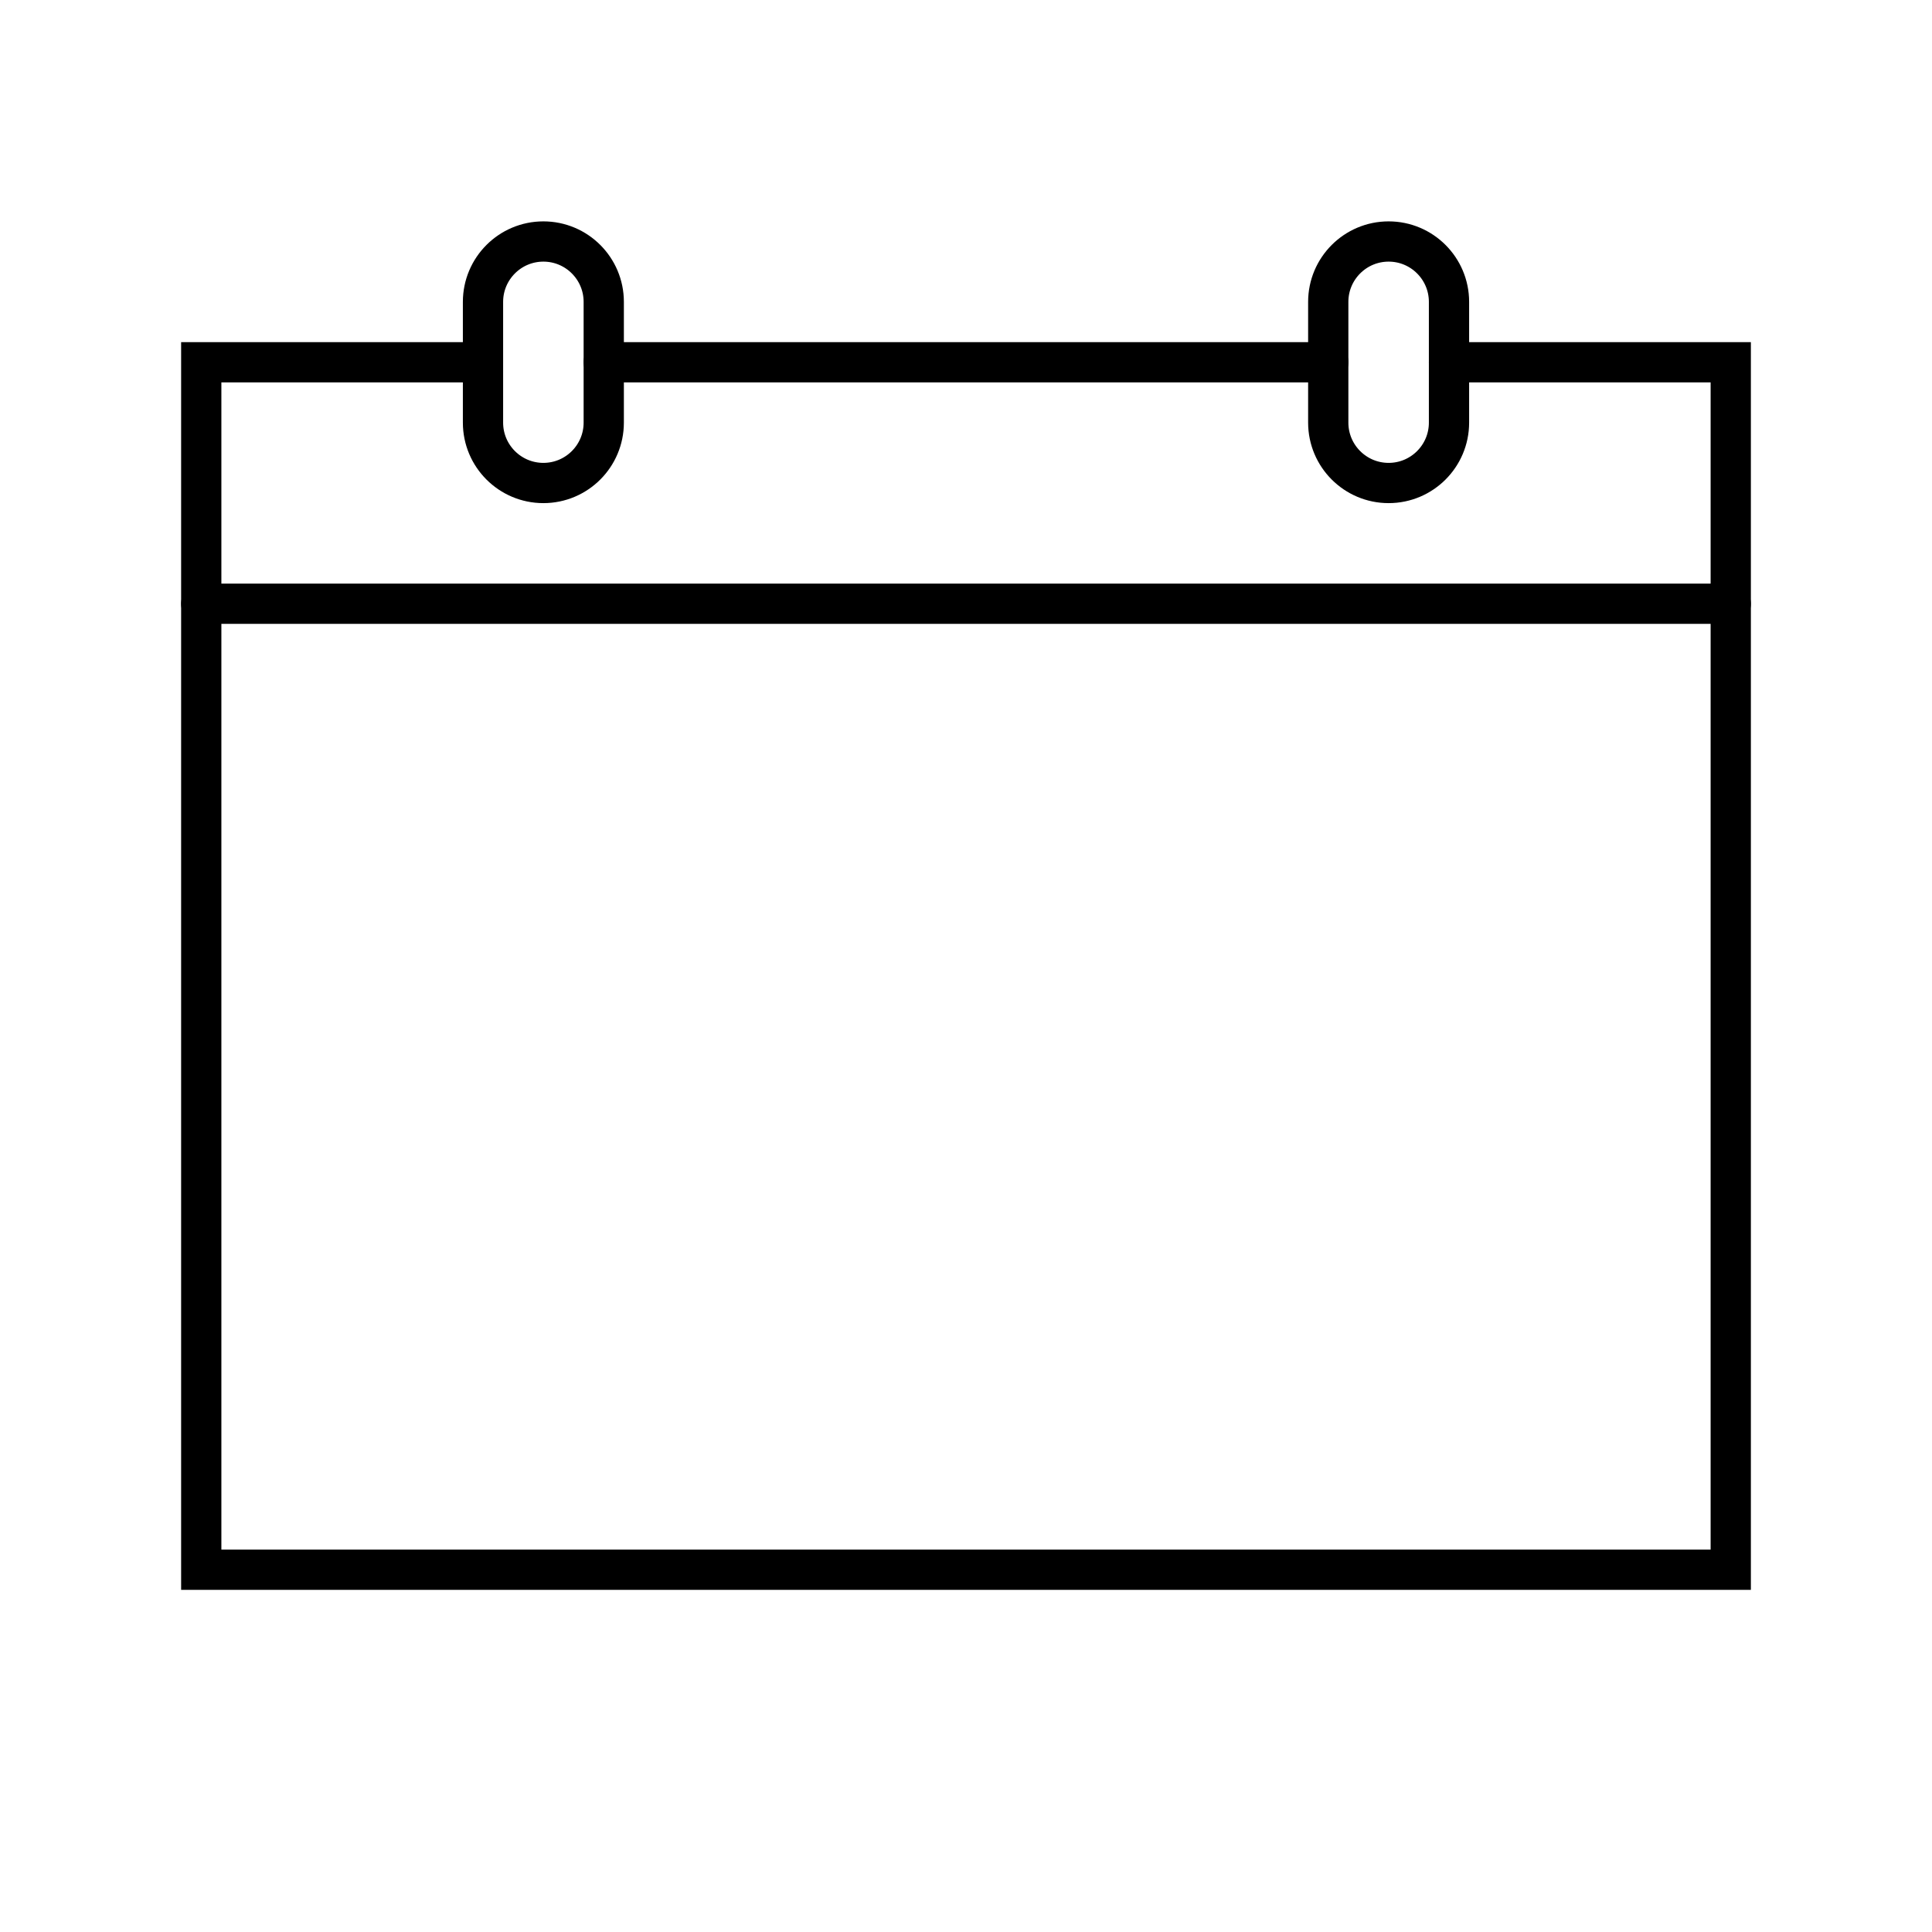 <svg width="48" height="48" viewBox="0 0 48 48" fill="none" xmlns="http://www.w3.org/2000/svg">
<path d="M36 9H43V39H5V9H11.65" stroke="black" stroke-miterlimit="10" stroke-linecap="round"/>
<path d="M15 9H33" stroke="black" stroke-miterlimit="10" stroke-linecap="round"/>
<path d="M5 15H43" stroke="black" stroke-miterlimit="10" stroke-linecap="round"/>
<path d="M15 7.5C15 6.672 14.328 6 13.5 6C12.672 6 12 6.672 12 7.5V10.5C12 11.328 12.672 12 13.5 12C14.328 12 15 11.328 15 10.5V7.5Z" stroke="black" stroke-miterlimit="10" stroke-linecap="round"/>
<path d="M36 7.5C36 6.672 35.328 6 34.5 6C33.672 6 33 6.672 33 7.5V10.5C33 11.328 33.672 12 34.5 12C35.328 12 36 11.328 36 10.5V7.5Z" stroke="black" stroke-miterlimit="10" stroke-linecap="round"/>
</svg>
